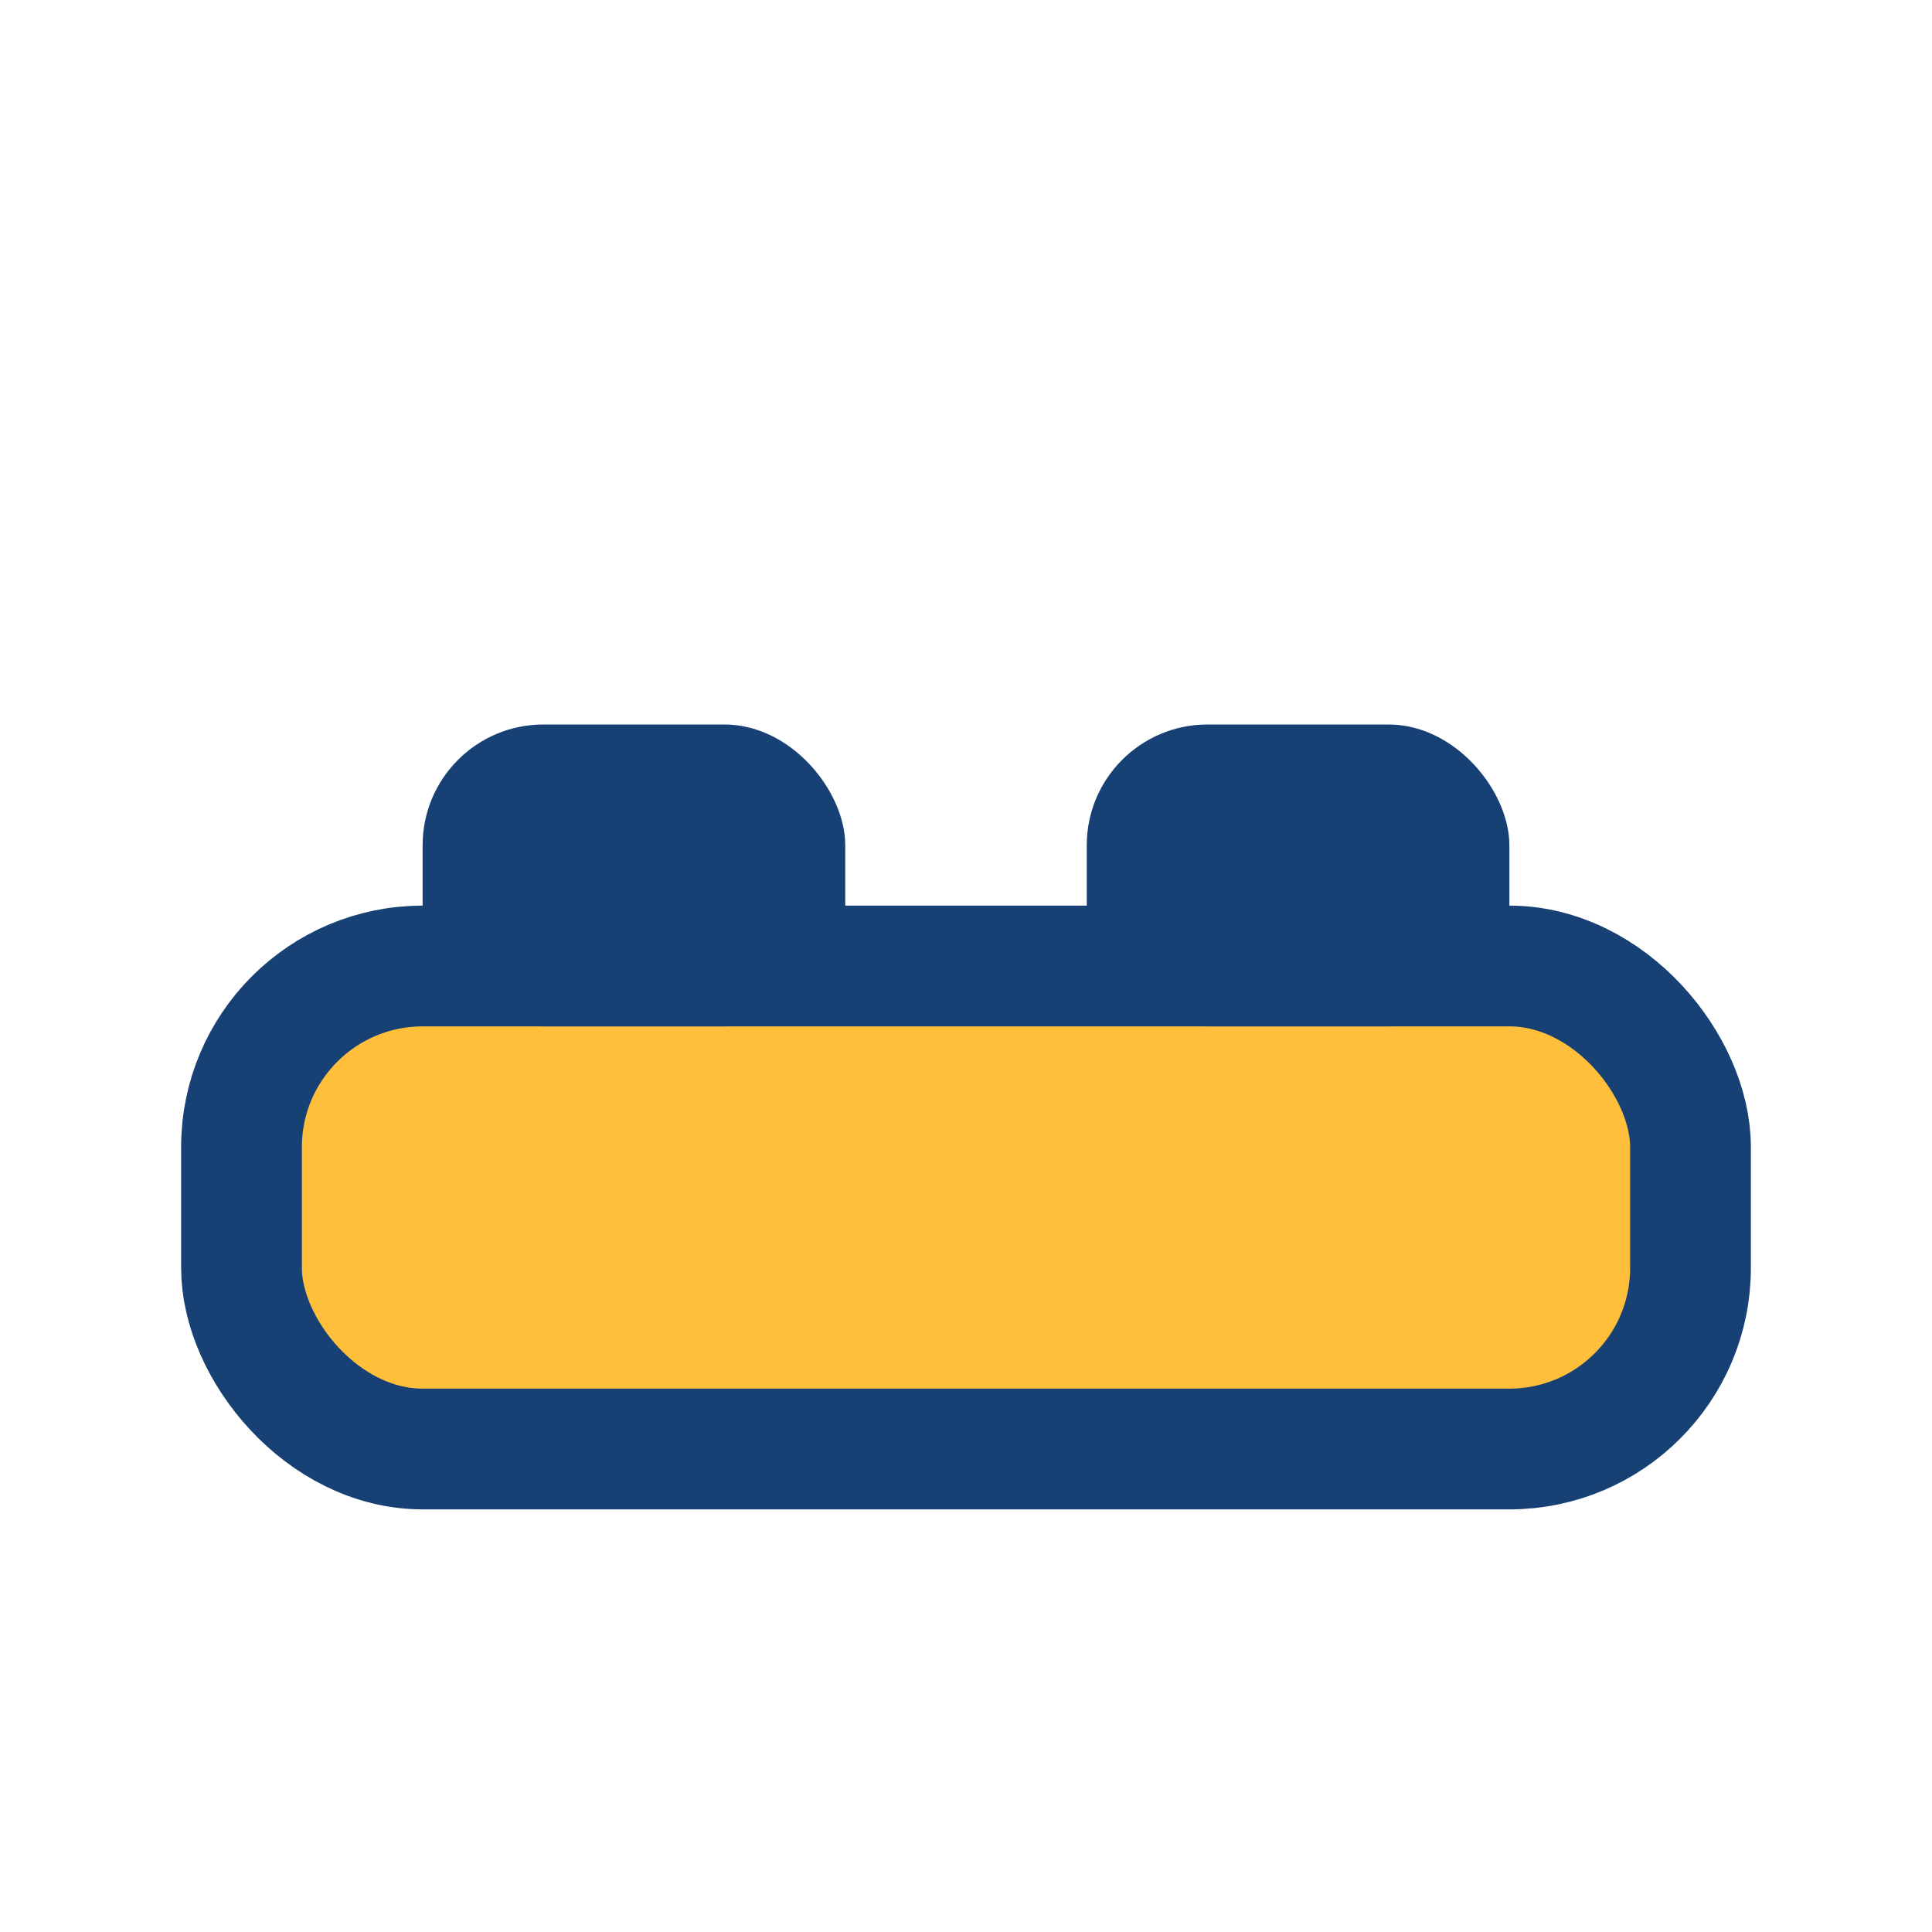 <?xml version="1.0" encoding="UTF-8"?>
<svg xmlns="http://www.w3.org/2000/svg" width="32" height="32" viewBox="0 0 32 32"><rect x="4" y="16" width="24" height="8" rx="3" fill="#FFBF3B" stroke="#174175" stroke-width="2"/><rect x="7" y="12" width="7" height="5" rx="2" fill="#174175"/><rect x="18" y="12" width="7" height="5" rx="2" fill="#174175"/></svg>